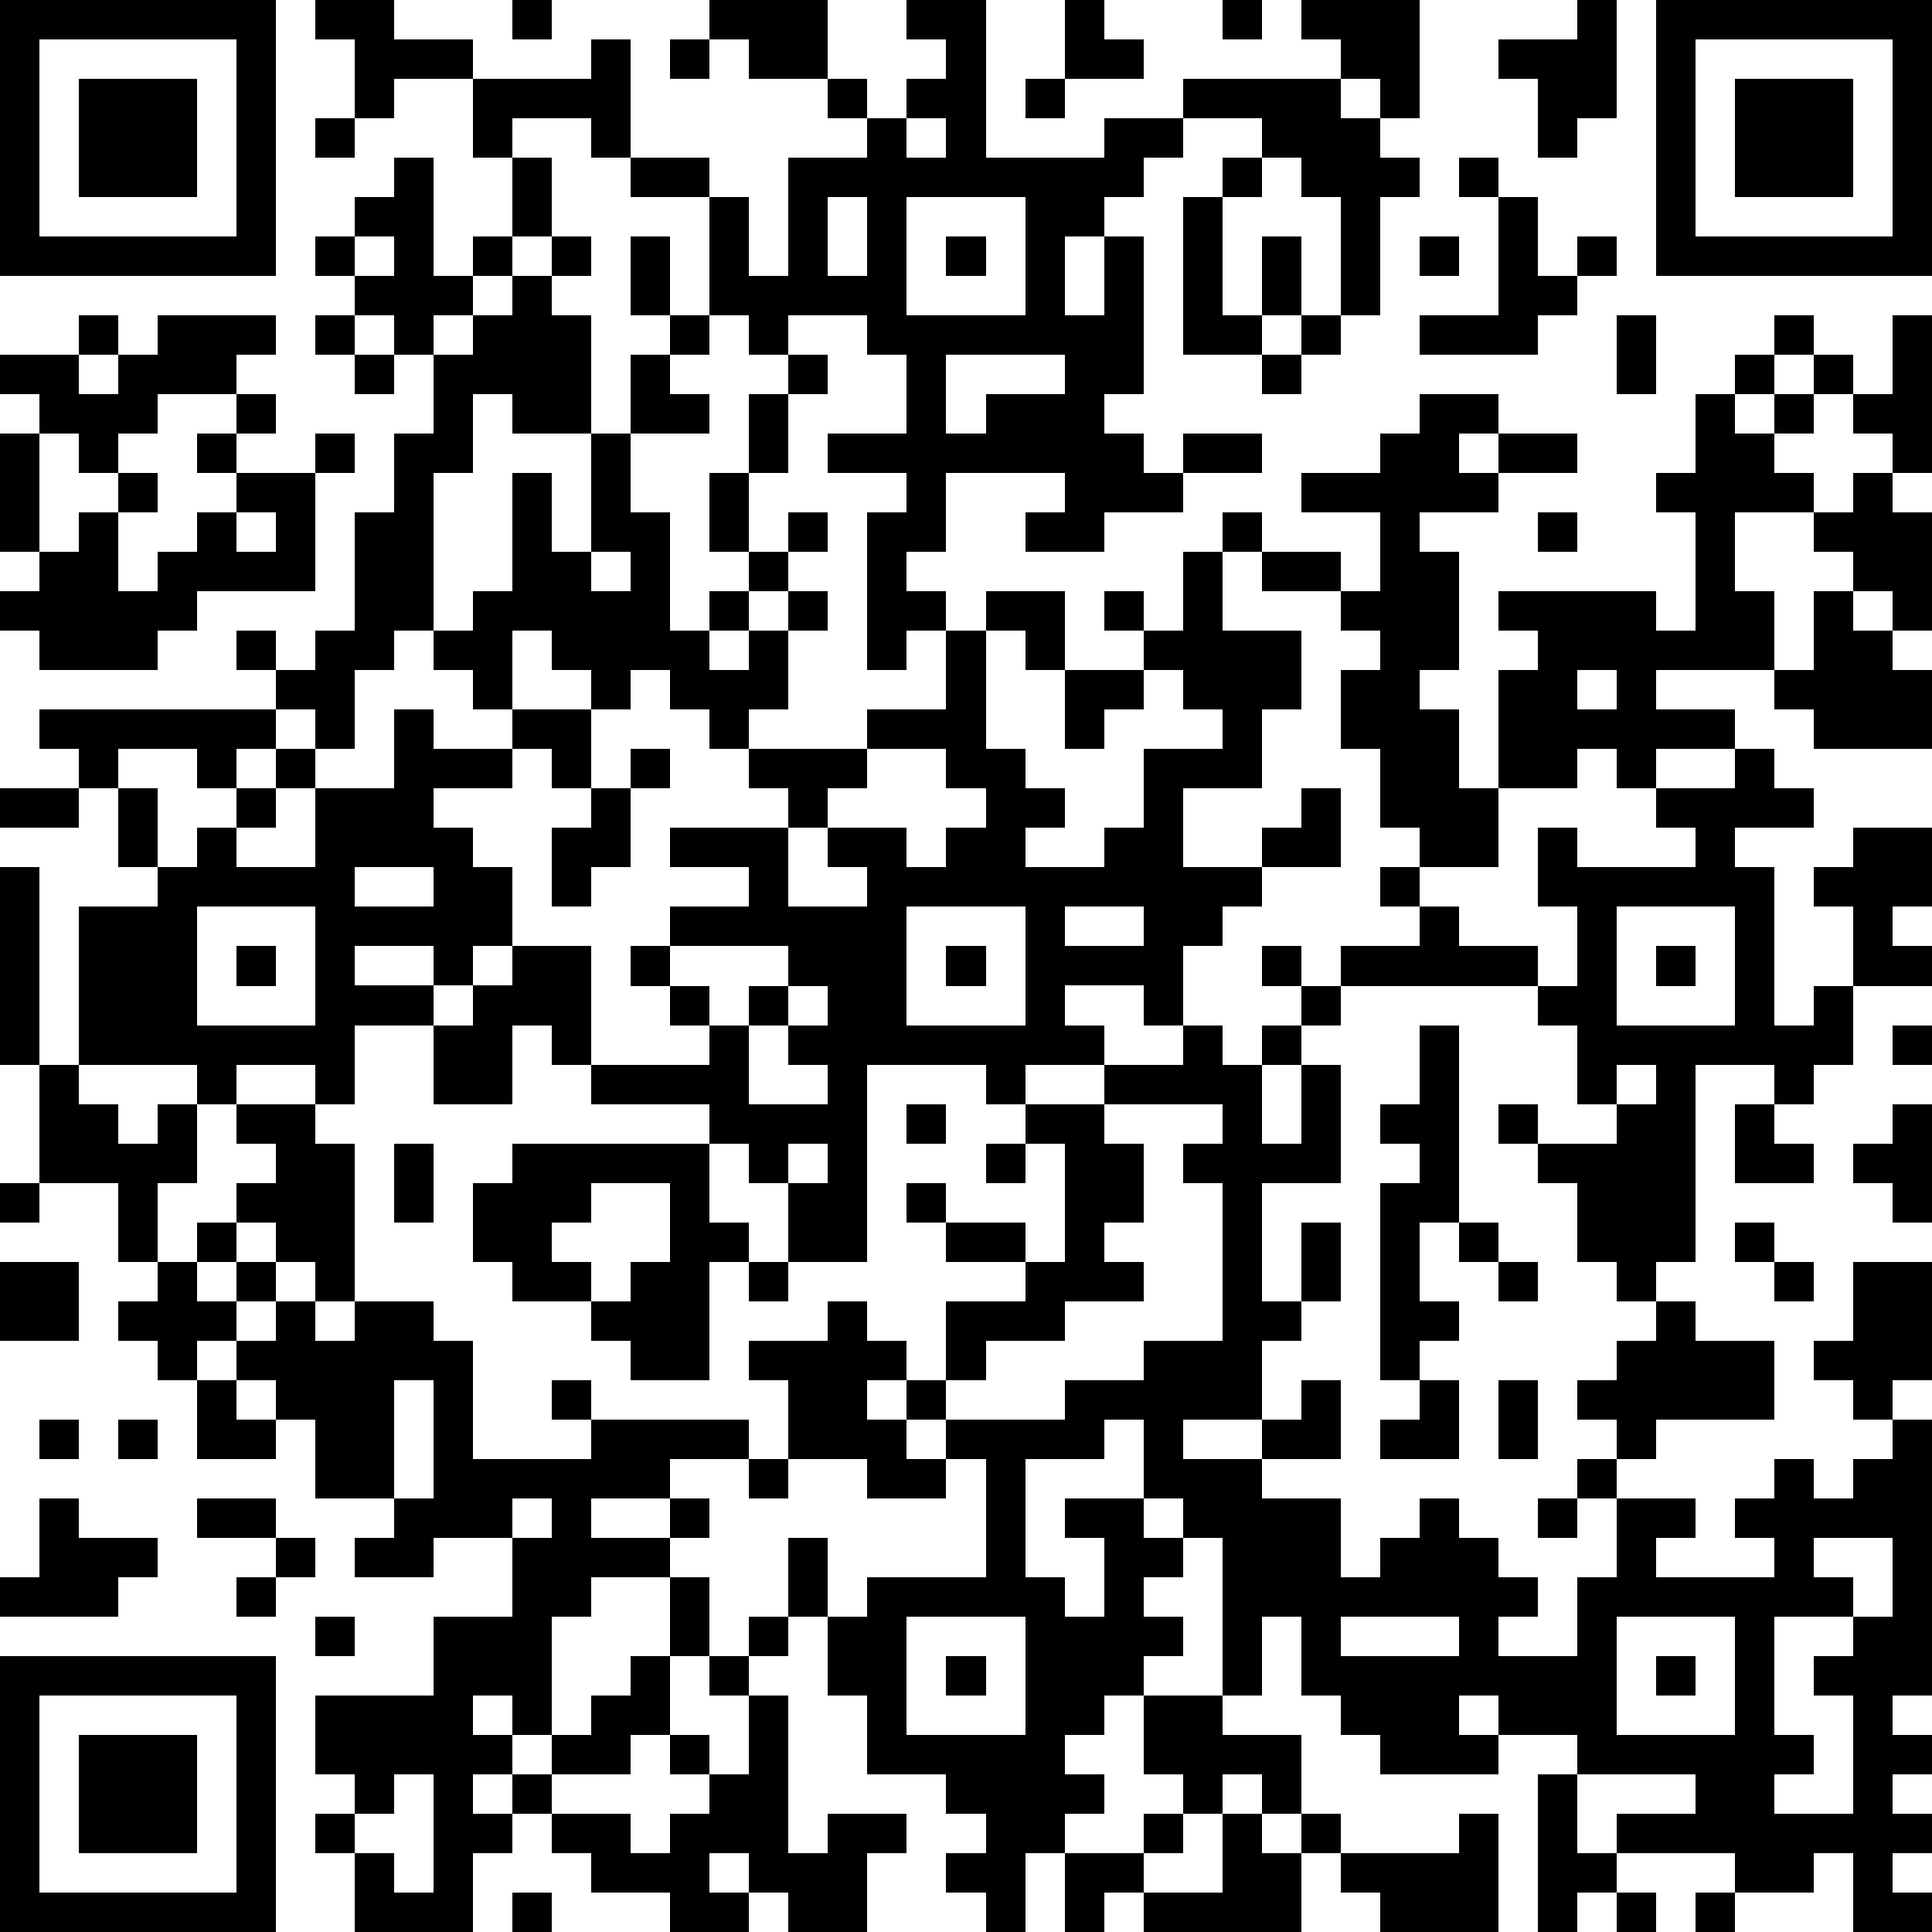<?xml version="1.0" standalone="yes"?><svg version="1.1" xmlns="http://www.w3.org/2000/svg" xmlns:xlink="http://www.w3.org/1999/xlink" xmlns:ev="http://www.w3.org/2001/xml-events" width="196" height="196" shape-rendering="crispEdges"><path d="M0 0h7v7h-7zM8 0h2v1h2v1h-2v1h-1v-2h-1zM13 0h1v1h-1zM18 0h3v2h-2v-1h-1zM23 0h2v4h3v-1h2v-1h4v-1h-1v-1h3v3h-1v-1h-1v1h1v1h1v1h-1v3h-1v-3h-1v-1h-1v-1h-2v1h-1v1h-1v1h-1v2h1v-2h1v4h-1v1h1v1h1v-1h2v1h-2v1h-2v1h-2v-1h1v-1h-3v2h-1v1h1v1h-1v1h-1v-4h1v-1h-2v-1h2v-2h-1v-1h-2v1h-1v-1h-1v-3h-2v-1h-1v-1h-2v1h-1v-2h3v-1h1v3h2v1h1v2h1v-3h2v-1h-1v-1h1v1h1v-1h1v-1h-1zM27 0h1v1h1v1h-2zM31 0h1v1h-1zM40 0h1v3h-1v1h-1v-2h-1v-1h2zM42 0h7v7h-7zM1 1v5h5v-5zM17 1h1v1h-1zM43 1v5h5v-5zM2 2h3v3h-3zM26 2h1v1h-1zM44 2h3v3h-3zM8 3h1v1h-1zM23 3v1h1v-1zM10 4h1v3h1v-1h1v-2h1v2h-1v1h-1v1h-1v1h-1v-1h-1v-1h-1v-1h1v-1h1zM31 4h1v1h-1zM37 4h1v1h-1zM21 5v2h1v-2zM23 5v3h3v-3zM30 5h1v3h1v-2h1v2h-1v1h-2zM38 5h1v2h1v-1h1v1h-1v1h-1v1h-3v-1h2zM9 6v1h1v-1zM14 6h1v1h-1zM16 6h1v2h-1zM24 6h1v1h-1zM36 6h1v1h-1zM13 7h1v1h1v3h-2v-1h-1v2h-1v4h-1v1h-1v2h-1v-1h-1v-1h-1v-1h1v1h1v-1h1v-3h1v-2h1v-2h1v-1h1zM2 8h1v1h-1zM4 8h3v1h-1v1h-2v1h-1v1h-1v-1h-1v-1h-1v-1h2v1h1v-1h1zM8 8h1v1h-1zM17 8h1v1h-1zM33 8h1v1h-1zM41 8h1v2h-1zM45 8h1v1h-1zM48 8h1v4h-1v-1h-1v-1h-1v-1h1v1h1zM9 9h1v1h-1zM16 9h1v1h1v1h-2zM20 9h1v1h-1zM24 9v2h1v-1h2v-1zM32 9h1v1h-1zM44 9h1v1h-1zM6 10h1v1h-1zM19 10h1v2h-1zM36 10h2v1h-1v1h1v-1h2v1h-2v1h-2v1h1v3h-1v1h1v2h1v-3h1v-1h-1v-1h4v1h1v-3h-1v-1h1v-2h1v1h1v-1h1v1h-1v1h1v1h-2v2h1v2h-3v1h2v1h-2v1h-1v-1h-1v1h-2v2h-2v-1h-1v-2h-1v-2h1v-1h-1v-1h-2v-1h-1v-1h1v1h2v1h1v-2h-2v-1h2v-1h1zM0 11h1v3h-1zM5 11h1v1h-1zM8 11h1v1h-1zM15 11h1v2h1v3h1v-1h1v-1h-1v-2h1v2h1v-1h1v1h-1v1h-1v1h-1v1h1v-1h1v-1h1v1h-1v2h-1v1h-1v-1h-1v-1h-1v1h-1v-1h-1v-1h-1v2h-1v-1h-1v-1h1v-1h1v-3h1v2h1zM3 12h1v1h-1zM6 12h2v3h-3v1h-1v1h-3v-1h-1v-1h1v-1h1v-1h1v2h1v-1h1v-1h1zM47 12h1v1h1v3h-1v-1h-1v-1h-1v-1h1zM6 13v1h1v-1zM39 13h1v1h-1zM15 14v1h1v-1zM30 14h1v2h2v2h-1v2h-2v2h2v-1h1v-1h1v2h-2v1h-1v1h-1v2h-1v-1h-2v1h1v1h-2v1h-1v-1h-3v5h-2v-2h-1v-1h-1v-1h-3v-1h-1v-1h-1v2h-2v-2h-2v2h-1v-1h-2v1h-1v-1h-3v-4h2v-1h-1v-2h-1v-1h-1v-1h6v1h-1v1h-1v-1h-2v1h1v2h1v-1h1v-1h1v-1h1v1h-1v1h-1v1h2v-2h2v-2h1v1h2v-1h2v2h-1v-1h-1v1h-2v1h1v1h1v2h-1v1h-1v-1h-2v1h2v1h1v-1h1v-1h2v3h3v-1h-1v-1h-1v-1h1v-1h2v-1h-2v-1h3v-1h-1v-1h3v-1h2v-2h1v-1h2v2h-1v-1h-1v3h1v1h1v1h-1v1h2v-1h1v-2h2v-1h-1v-1h-1v-1h-1v-1h1v1h1zM46 15h1v1h1v1h1v2h-3v-1h-1v-1h1zM27 17h2v1h-1v1h-1zM40 17v1h1v-1zM16 19h1v1h-1zM22 19v1h-1v1h-1v2h2v-1h-1v-1h2v1h1v-1h1v-1h-1v-1zM44 19h1v1h1v1h-2v1h1v4h1v-1h1v-2h-1v-1h1v-1h2v2h-1v1h1v1h-2v2h-1v1h-1v-1h-2v5h-1v1h-1v-1h-1v-2h-1v-1h-1v-1h1v1h2v-1h-1v-2h-1v-1h-5v-1h2v-1h-1v-1h1v1h1v1h2v1h1v-2h-1v-2h1v1h3v-1h-1v-1h2zM0 20h2v1h-2zM15 20h1v2h-1v1h-1v-2h1zM0 22h1v5h-1zM9 22v1h2v-1zM5 23v3h3v-3zM23 23v3h3v-3zM27 23v1h2v-1zM41 23v3h3v-3zM6 24h1v1h-1zM17 24v1h1v1h1v-1h1v-1zM24 24h1v1h-1zM32 24h1v1h-1zM42 24h1v1h-1zM20 25v1h-1v2h2v-1h-1v-1h1v-1zM33 25h1v1h-1zM30 26h1v1h1v-1h1v1h-1v2h1v-2h1v3h-2v3h1v-2h1v2h-1v1h-1v2h-2v1h2v-1h1v-1h1v2h-2v1h2v2h1v-1h1v-1h1v1h1v1h1v1h-1v1h2v-2h1v-2h-1v-1h1v-1h-1v-1h1v-1h1v-1h1v1h2v2h-3v1h-1v1h2v1h-1v1h3v-1h-1v-1h1v-1h1v1h1v-1h1v-1h-1v-1h-1v-1h1v-2h2v3h-1v1h1v7h-1v1h1v1h-1v1h1v1h-1v1h1v1h-2v-2h-1v1h-2v-1h-3v-1h2v-1h-3v-1h-2v-1h-1v1h1v1h-3v-1h-1v-1h-1v-2h-1v2h-1v-4h-1v-1h-1v-2h-1v1h-2v3h1v1h1v-2h-1v-1h2v1h1v1h-1v1h1v1h-1v1h-1v1h-1v1h1v1h-1v1h-1v2h-1v-1h-1v-1h1v-1h-1v-1h-2v-2h-1v-2h-1v-2h1v2h1v-1h3v-3h-1v-1h-1v-1h-1v1h1v1h1v1h-2v-1h-2v-2h-1v-1h2v-1h1v1h1v1h1v-2h2v-1h-2v-1h-1v-1h1v1h2v1h1v-3h-1v-1h2v-1h2zM36 26h1v5h-1v2h1v1h-1v1h-1v-5h1v-1h-1v-1h1zM48 26h1v1h-1zM1 27h1v1h1v1h1v-1h1v2h-1v2h-1v-2h-2zM41 27v1h1v-1zM6 28h2v1h1v4h-1v-1h-1v-1h-1v-1h1v-1h-1zM23 28h1v1h-1zM28 28v1h1v2h-1v1h1v1h-2v1h-2v1h-1v1h3v-1h2v-1h2v-4h-1v-1h1v-1zM44 28h1v1h1v1h-2zM48 28h1v3h-1v-1h-1v-1h1zM10 29h1v2h-1zM13 29h5v2h1v1h-1v3h-2v-1h-1v-1h-2v-1h-1v-2h1zM20 29v1h1v-1zM25 29h1v1h-1zM0 30h1v1h-1zM15 30v1h-1v1h1v1h1v-1h1v-2zM5 31h1v1h-1zM37 31h1v1h-1zM44 31h1v1h-1zM0 32h2v2h-2zM4 32h1v1h1v-1h1v1h-1v1h-1v1h-1v-1h-1v-1h1zM19 32h1v1h-1zM38 32h1v1h-1zM45 32h1v1h-1zM7 33h1v1h1v-1h2v1h1v3h3v-1h-1v-1h1v1h4v1h-2v1h-2v1h2v-1h1v1h-1v1h-2v1h-1v3h-1v-1h-1v1h1v1h-1v1h1v-1h1v-1h1v-1h1v-1h1v-2h1v2h-1v2h-1v1h-2v1h-1v1h-1v2h-3v-2h-1v-1h1v-1h-1v-2h3v-2h2v-2h-2v1h-2v-1h1v-1h-2v-2h-1v-1h-1v-1h1zM5 35h1v1h1v1h-2zM10 35v3h1v-3zM36 35h1v2h-2v-1h1zM38 35h1v2h-1zM1 36h1v1h-1zM3 36h1v1h-1zM19 37h1v1h-1zM1 38h1v1h2v1h-1v1h-3v-1h1zM5 38h2v1h-2zM13 38v1h1v-1zM39 38h1v1h-1zM7 39h1v1h-1zM46 39v1h1v1h-2v3h1v1h-1v1h2v-3h-1v-1h1v-1h1v-2zM6 40h1v1h-1zM8 41h1v1h-1zM19 41h1v1h-1zM23 41v3h3v-3zM34 41v1h3v-1zM41 41v3h3v-3zM0 42h7v7h-7zM18 42h1v1h-1zM24 42h1v1h-1zM42 42h1v1h-1zM1 43v5h5v-5zM19 43h1v4h1v-1h2v1h-1v2h-2v-1h-1v-1h-1v1h1v1h-2v-1h-2v-1h-1v-1h2v1h1v-1h1v-1h-1v-1h1v1h1zM29 43h2v1h2v2h-1v-1h-1v1h-1v-1h-1zM2 44h3v3h-3zM10 45v1h-1v1h1v1h1v-3zM39 45h1v2h1v1h-1v1h-1zM29 46h1v1h-1zM31 46h1v1h1v-1h1v1h-1v2h-4v-1h-1v1h-1v-2h2v1h2zM37 46h1v3h-3v-1h-1v-1h3zM13 48h1v1h-1zM41 48h1v1h-1zM43 48h1v1h-1z" style="fill:#000" transform="translate(0,0) scale(4)"/></svg>
